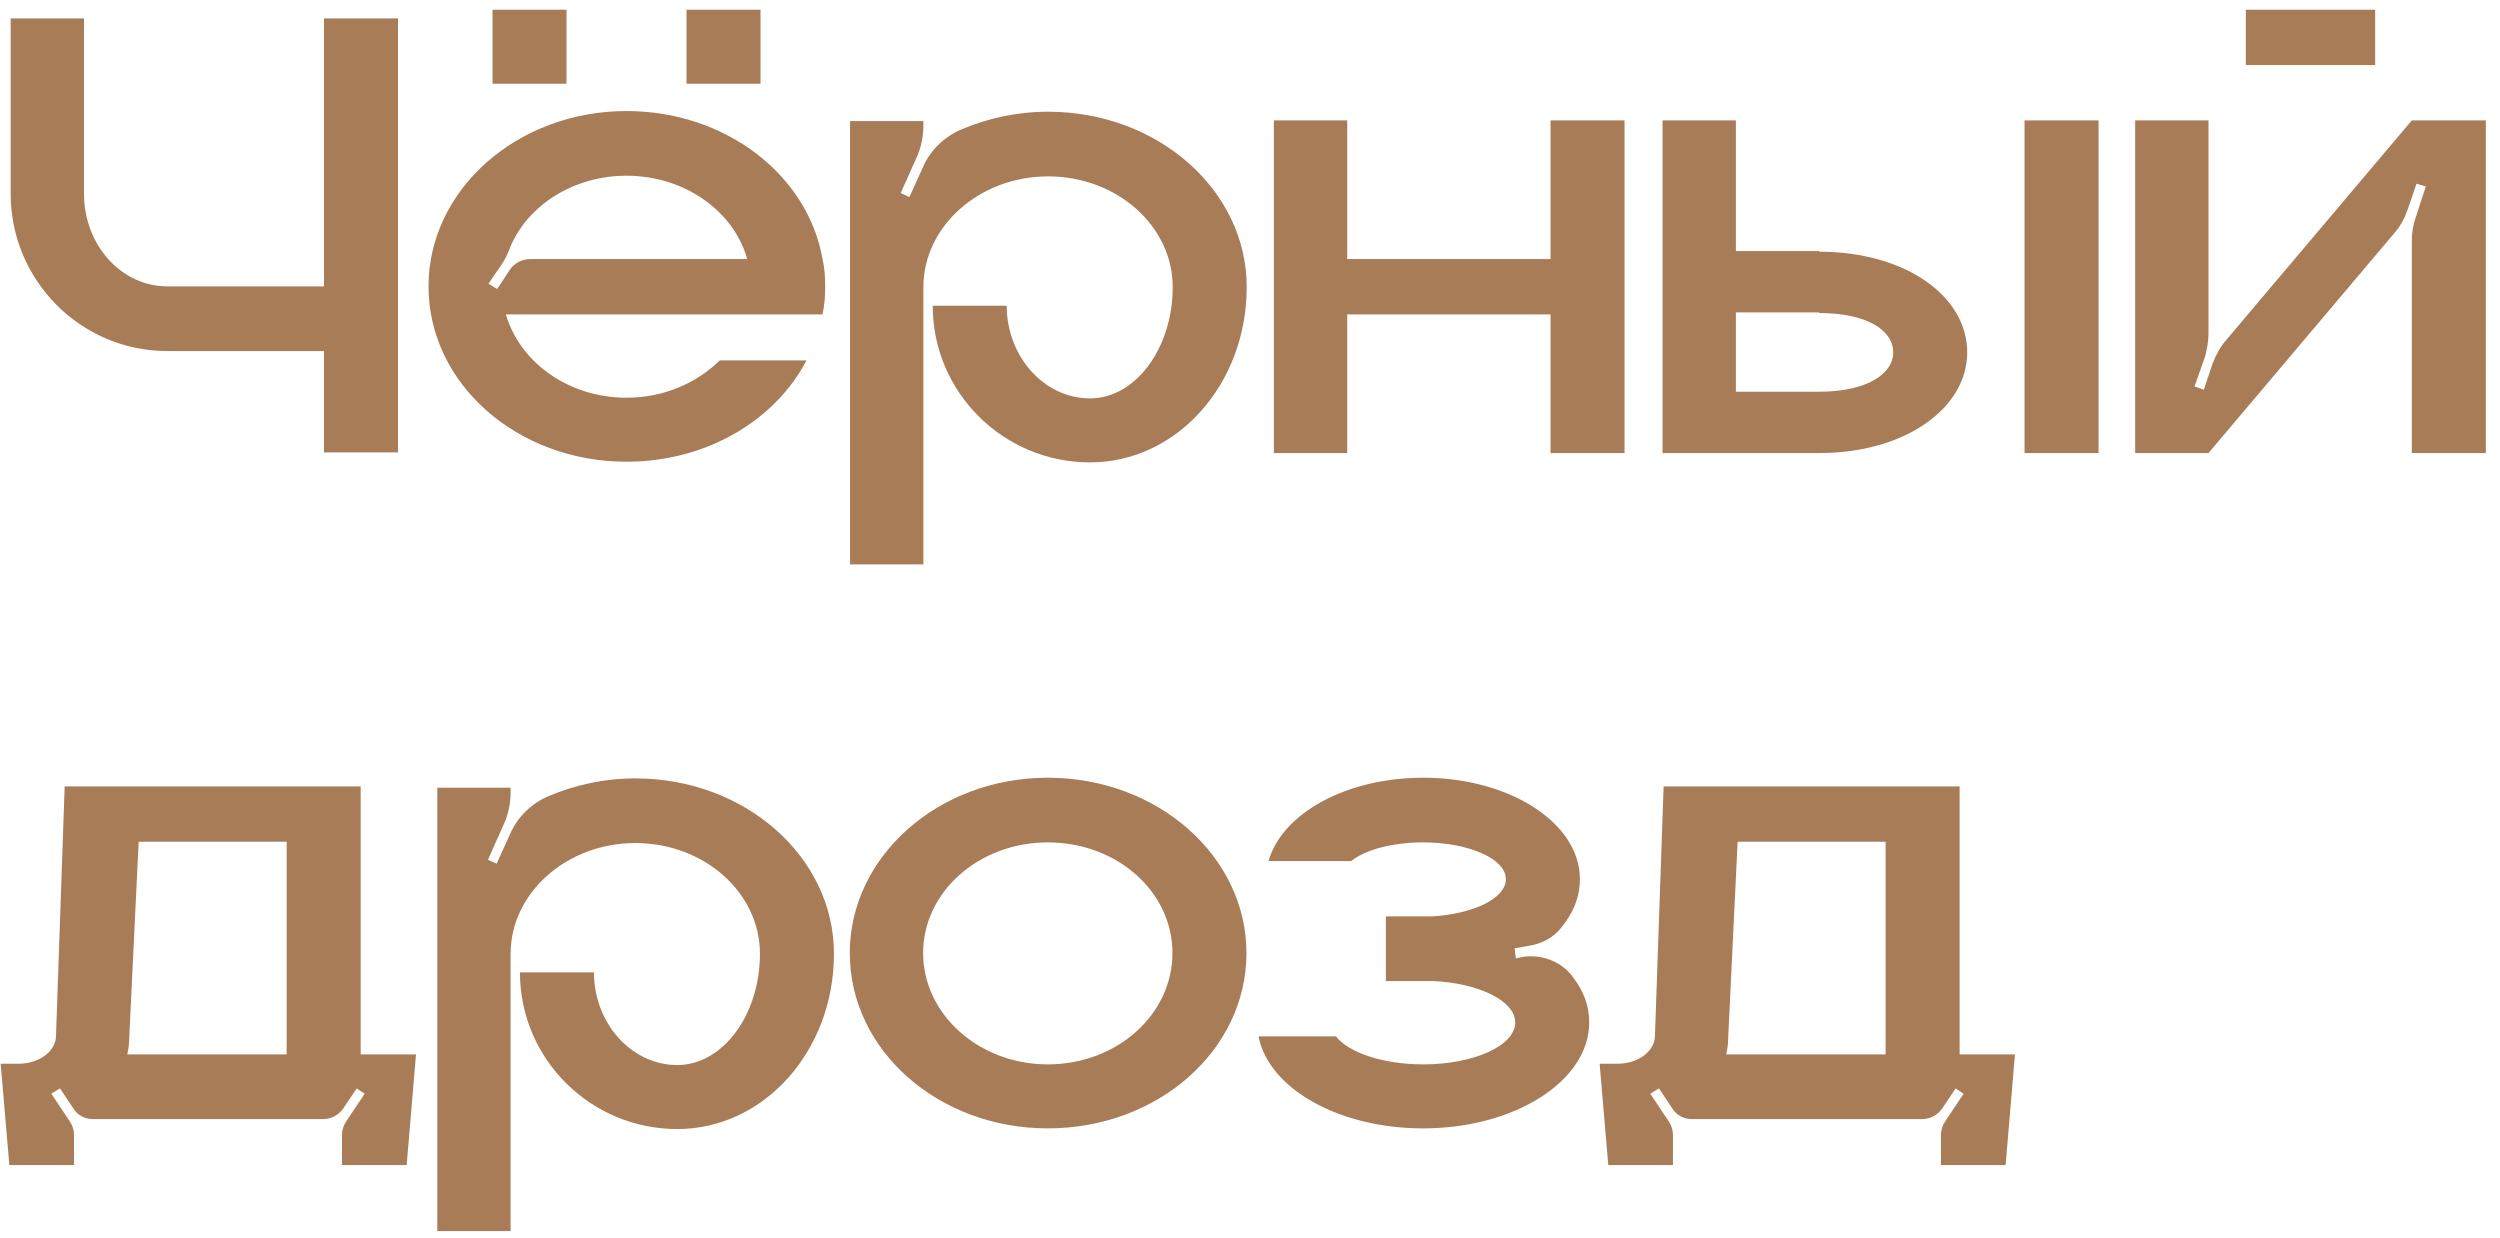 <?xml version="1.0" encoding="UTF-8"?> <svg xmlns="http://www.w3.org/2000/svg" width="105" height="52" viewBox="0 0 105 52" fill="none"><path d="M13.608 0.772H16.716V19H13.608V14.744H7.028C3.388 14.744 0.448 11.776 0.448 8.136V0.772H3.528V8.136C3.528 10.292 5.096 12.028 7.028 12.028H13.608V0.772ZM23.794 3.516H20.686V0.408H23.794V3.516ZM31.942 3.516H28.834V0.408H31.942V3.516ZM34.658 12.028C34.658 12.42 34.63 12.812 34.546 13.204H21.246C21.834 15.22 23.878 16.704 26.314 16.704C27.882 16.704 29.254 16.088 30.234 15.136H33.874C32.558 17.656 29.674 19.392 26.314 19.392C21.722 19.392 17.998 16.116 17.998 12.028C17.998 7.968 21.722 4.664 26.314 4.664C30.486 4.664 33.93 7.352 34.546 10.88C34.63 11.244 34.658 11.636 34.658 12.028ZM22.282 10.88H31.382C30.822 8.864 28.75 7.38 26.314 7.38C24.046 7.38 22.086 8.668 21.386 10.488C21.302 10.712 21.19 10.936 21.05 11.132L20.518 11.916L20.882 12.14L21.414 11.328C21.61 11.048 21.918 10.88 22.282 10.88ZM44.018 4.692C48.638 4.692 52.362 7.996 52.362 12.056C52.362 16.144 49.422 19.42 45.782 19.42C42.142 19.42 39.174 16.48 39.174 12.84H42.282C42.282 14.968 43.85 16.732 45.782 16.732C47.686 16.732 49.254 14.632 49.254 12.056C49.254 9.508 46.93 7.408 44.018 7.408C41.134 7.408 38.782 9.508 38.782 12.056V23.704H35.702V5.084H38.782V5.28C38.782 5.7 38.698 6.148 38.53 6.54L37.83 8.108L38.194 8.276L38.754 7.044C39.062 6.316 39.65 5.756 40.35 5.448C41.47 4.972 42.702 4.692 44.018 4.692ZM65.123 5.056H68.231V19.028H65.123V13.204H56.583V19.028H53.503V5.056H56.583V10.88H65.123V5.056ZM88.139 19.028H85.031V5.056H88.139V19.028ZM76.407 10.572C80.047 10.572 82.623 12.448 82.623 14.8C82.623 17.124 80.047 19.028 76.407 19.028H69.827V5.056H72.907V10.544H76.407V10.572ZM76.407 16.452C78.423 16.452 79.515 15.696 79.515 14.8C79.515 13.876 78.423 13.148 76.407 13.148V13.12H72.907V16.452H76.407ZM99.757 2.732H94.325V0.408H99.757V2.732ZM101.297 5.056H104.405V19.028H101.297V10.096C101.297 9.76 101.353 9.424 101.465 9.116L101.885 7.828L101.493 7.716L101.129 8.78C100.989 9.172 100.821 9.508 100.541 9.816L92.757 19.028H89.677V5.056H92.757V13.988C92.757 14.324 92.701 14.632 92.617 14.968L92.169 16.228L92.561 16.368L92.925 15.276C93.065 14.912 93.261 14.548 93.513 14.268L101.297 5.056ZM15.148 44.284H17.472L17.08 48.932H14.364V47.672C14.364 47.476 14.42 47.28 14.532 47.112L15.316 45.936L14.98 45.712L14.42 46.552C14.224 46.832 13.916 47 13.58 47H3.892C3.556 47 3.248 46.832 3.08 46.552L2.52 45.712L2.156 45.936L2.94 47.112C3.052 47.28 3.108 47.476 3.108 47.672V48.932H0.392L0.028 44.676H0.784C1.652 44.676 2.352 44.144 2.352 43.5L2.716 33.028H15.148V44.284ZM12.04 44.284V35.352H5.824L5.432 43.5C5.432 43.752 5.404 44.032 5.348 44.284H12.04ZM26.682 32.692C31.302 32.692 35.026 35.996 35.026 40.056C35.026 44.144 32.086 47.42 28.446 47.42C24.806 47.42 21.838 44.48 21.838 40.84H24.946C24.946 42.968 26.514 44.732 28.446 44.732C30.35 44.732 31.918 42.632 31.918 40.056C31.918 37.508 29.594 35.408 26.682 35.408C23.798 35.408 21.446 37.508 21.446 40.056V51.704H18.366V33.084H21.446V33.28C21.446 33.7 21.362 34.148 21.194 34.54L20.494 36.108L20.858 36.276L21.418 35.044C21.726 34.316 22.314 33.756 23.014 33.448C24.134 32.972 25.366 32.692 26.682 32.692ZM44.007 32.664C48.627 32.664 52.351 35.968 52.351 40.028C52.351 44.116 48.627 47.392 44.007 47.392C39.415 47.392 35.691 44.116 35.691 40.028C35.691 35.968 39.415 32.664 44.007 32.664ZM44.007 44.704C46.919 44.704 49.243 42.604 49.243 40.028C49.243 37.452 46.919 35.38 44.007 35.38C41.123 35.38 38.771 37.452 38.771 40.028C38.771 42.604 41.123 44.704 44.007 44.704ZM66.103 41.092C66.523 41.652 66.747 42.268 66.747 42.94C66.747 45.404 63.611 47.392 59.775 47.392C56.219 47.392 53.279 45.712 52.859 43.528H56.107C56.639 44.2 58.067 44.704 59.775 44.704C61.903 44.704 63.639 43.92 63.639 42.94C63.639 42.044 62.127 41.288 60.167 41.204H58.207V38.488H60.167C61.903 38.376 63.247 37.732 63.247 36.92C63.247 36.08 61.707 35.38 59.775 35.38C58.487 35.38 57.339 35.688 56.751 36.164H53.279C53.839 34.176 56.527 32.664 59.775 32.664C63.415 32.664 66.355 34.568 66.355 36.92C66.355 37.676 66.075 38.348 65.571 38.964C65.235 39.384 64.759 39.636 64.227 39.72L63.611 39.832L63.667 40.252L63.919 40.196C64.759 40.056 65.627 40.392 66.103 41.092ZM82.304 44.284H84.628L84.236 48.932H81.52V47.672C81.52 47.476 81.576 47.28 81.688 47.112L82.472 45.936L82.136 45.712L81.576 46.552C81.38 46.832 81.072 47 80.736 47H71.048C70.712 47 70.404 46.832 70.236 46.552L69.676 45.712L69.312 45.936L70.096 47.112C70.208 47.28 70.264 47.476 70.264 47.672V48.932H67.548L67.184 44.676H67.94C68.808 44.676 69.508 44.144 69.508 43.5L69.872 33.028H82.304V44.284ZM79.196 44.284V35.352H72.98L72.588 43.5C72.588 43.752 72.56 44.032 72.504 44.284H79.196Z" fill="#A87C57"></path></svg> 